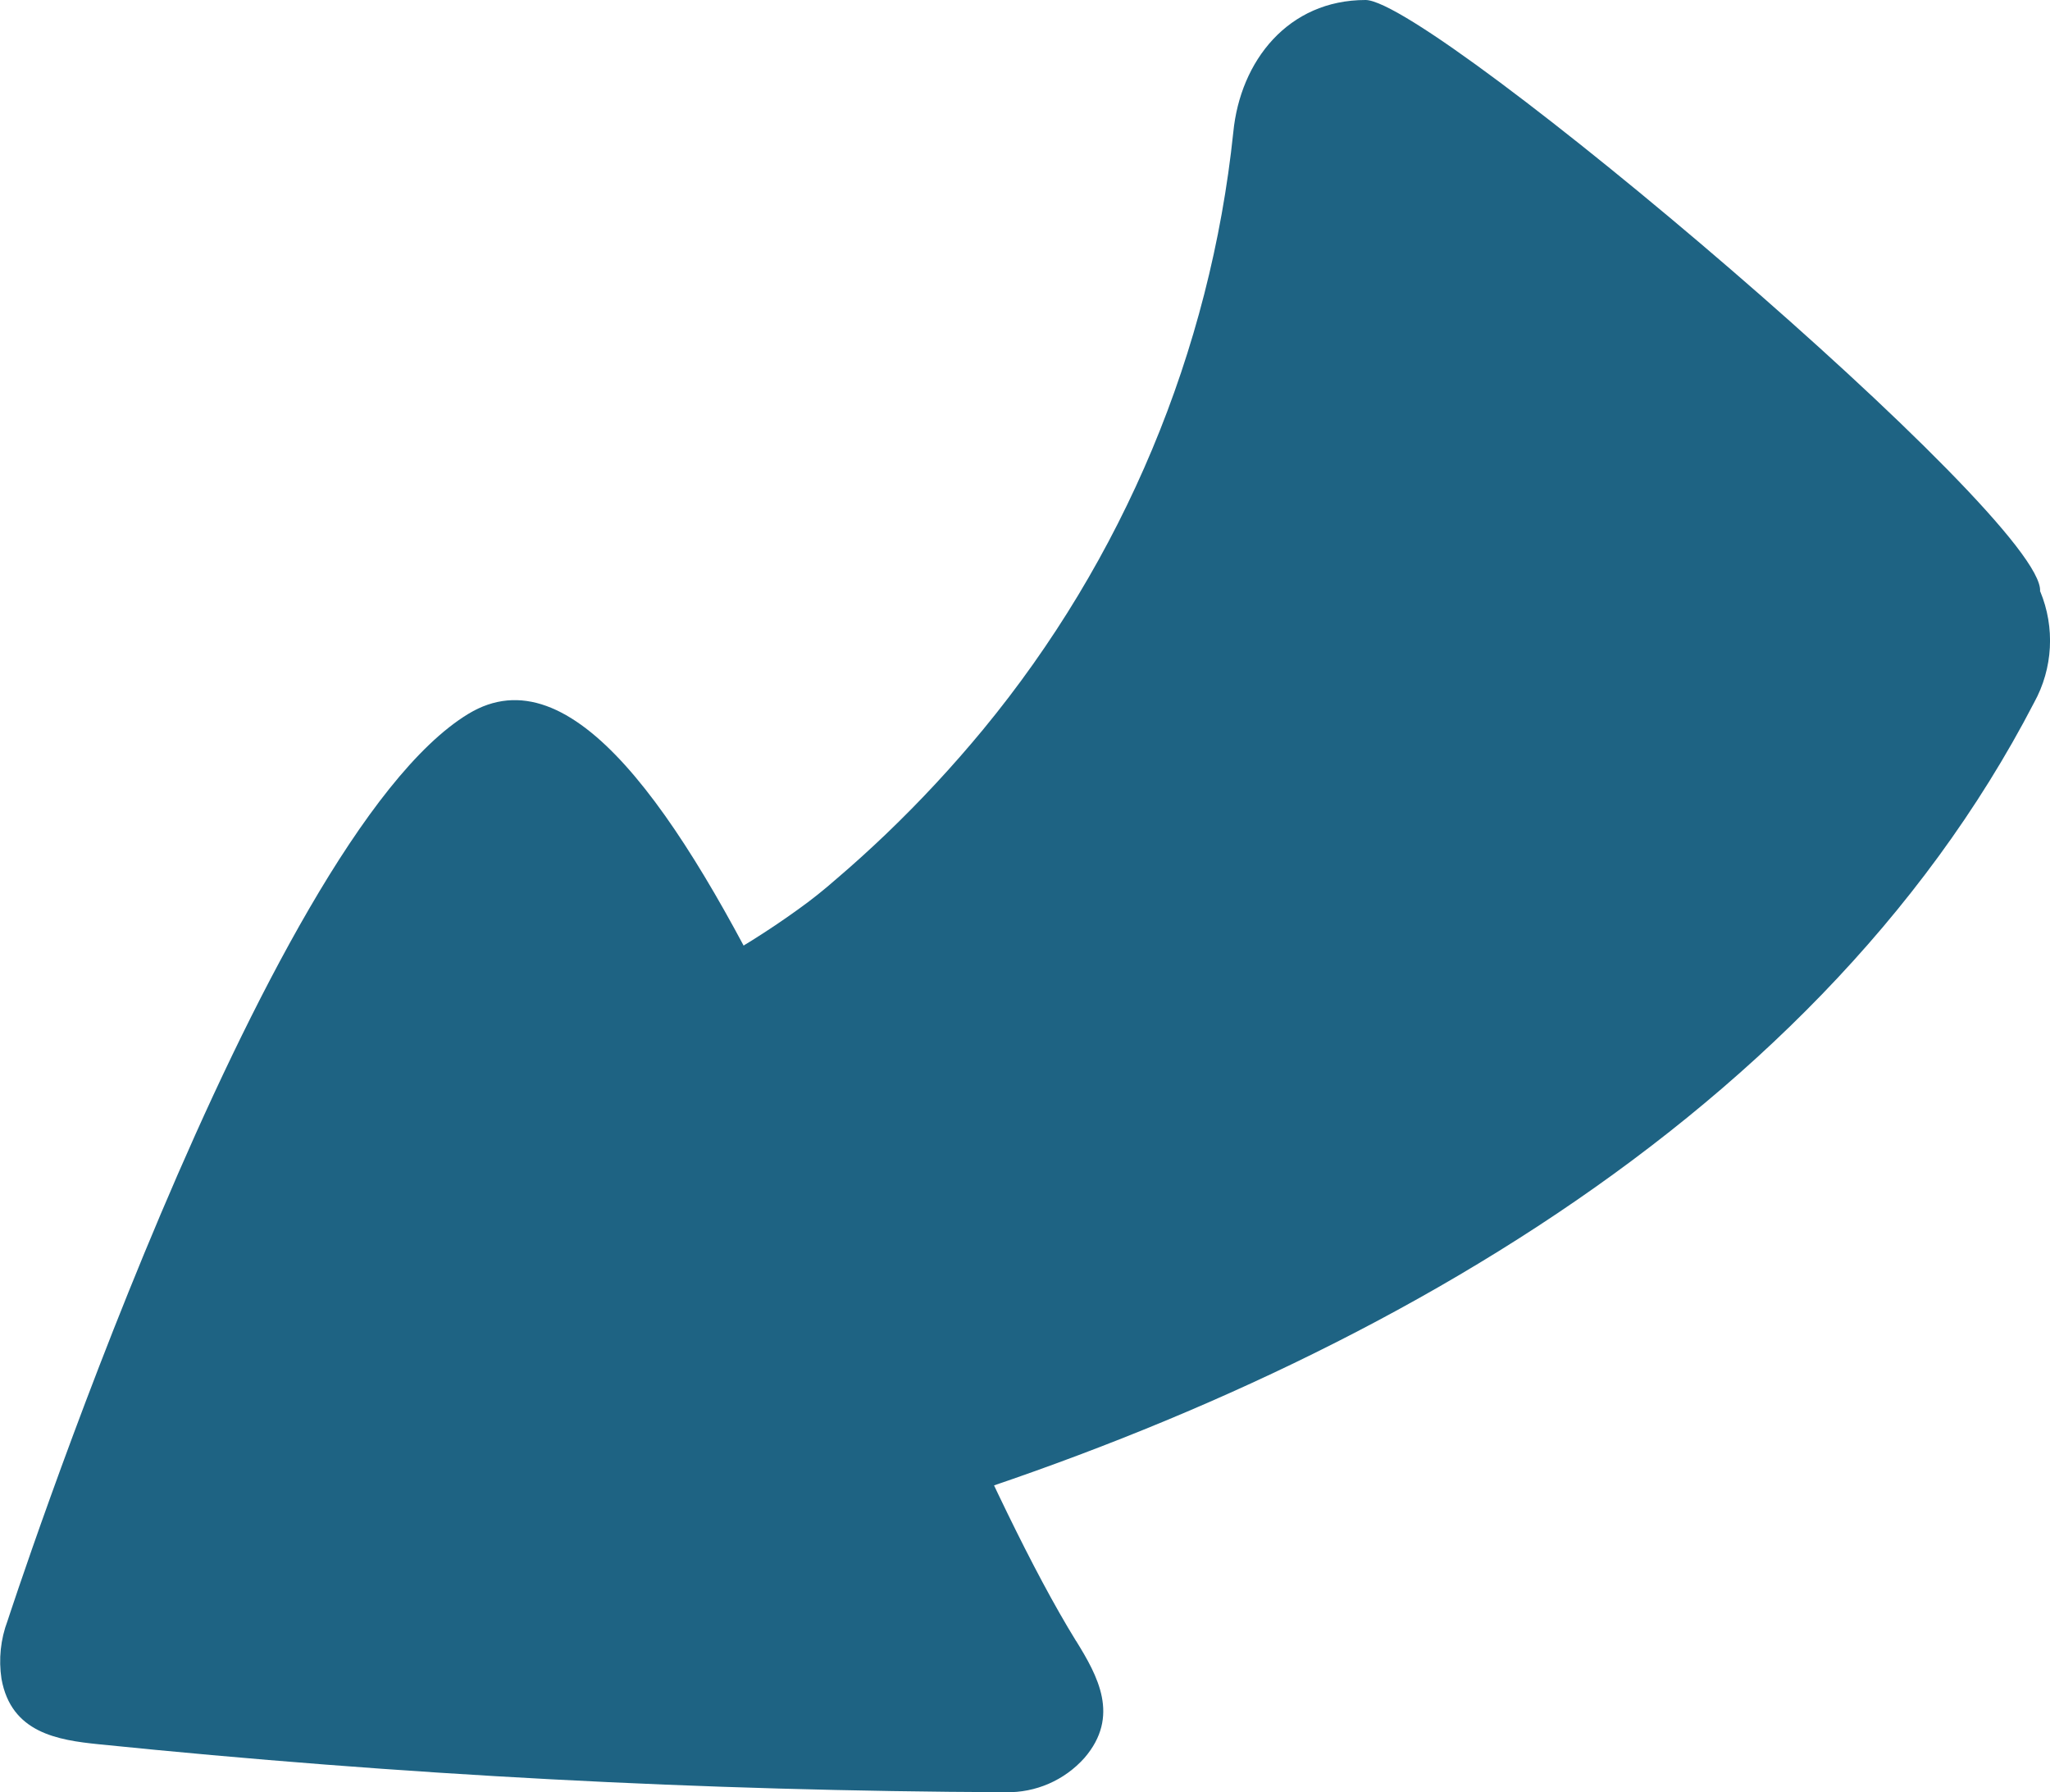 <svg xmlns="http://www.w3.org/2000/svg" xmlns:xlink="http://www.w3.org/1999/xlink" id="Ebene_2" viewBox="0 0 138.13 120.74"><defs><clipPath id="clippath"><rect width="138.13" height="120.74" style="fill:none;"></rect></clipPath></defs><g id="Ebene_1-2"><g style="clip-path:url(#clippath);"><g id="Gruppe_647"><path id="Pfad_8266" d="m137.46,39.85c.46-4.8-40.96-39.85-45.45-39.85-5.21,0-8.44,4.1-8.91,8.91-1.55,14.78-7.41,28.78-16.86,40.24-2.05,2.48-4.23,4.83-6.55,7.05-1.08,1.03-2.19,2.04-3.33,3.01-.83.73-1.69,1.42-2.59,2.06-2.01,1.45-4.12,2.77-6.3,3.94-.54.29-1.1.54-1.65.82l-.07.04h-.01c-.97.33-1.93.66-2.93.91-10.38,2.61-5.01,23.18,4.81,23.63-2.43,6.03,2.24,14.66,10.35,12.3,31.37-9.1,64.04-26.53,79.09-55.58,1.27-2.3,1.42-5.06.41-7.49" style="fill:#1e6383;"></path><path id="Pfad_8267" d="m72.51,110.56c-11.96-19.41-27.06-70.89-40.95-62.47S.51,109.19.51,109.19c-.47,1.24-.61,2.59-.41,3.91.65,3.64,3.79,4.13,6.56,4.41,20.3,2.07,40.67,3.15,61.11,3.23,2.02.04,3.95-.8,5.3-2.31,2.42-2.81.89-5.53-.56-7.88" style="fill:#1e6383;"></path></g></g></g></svg>